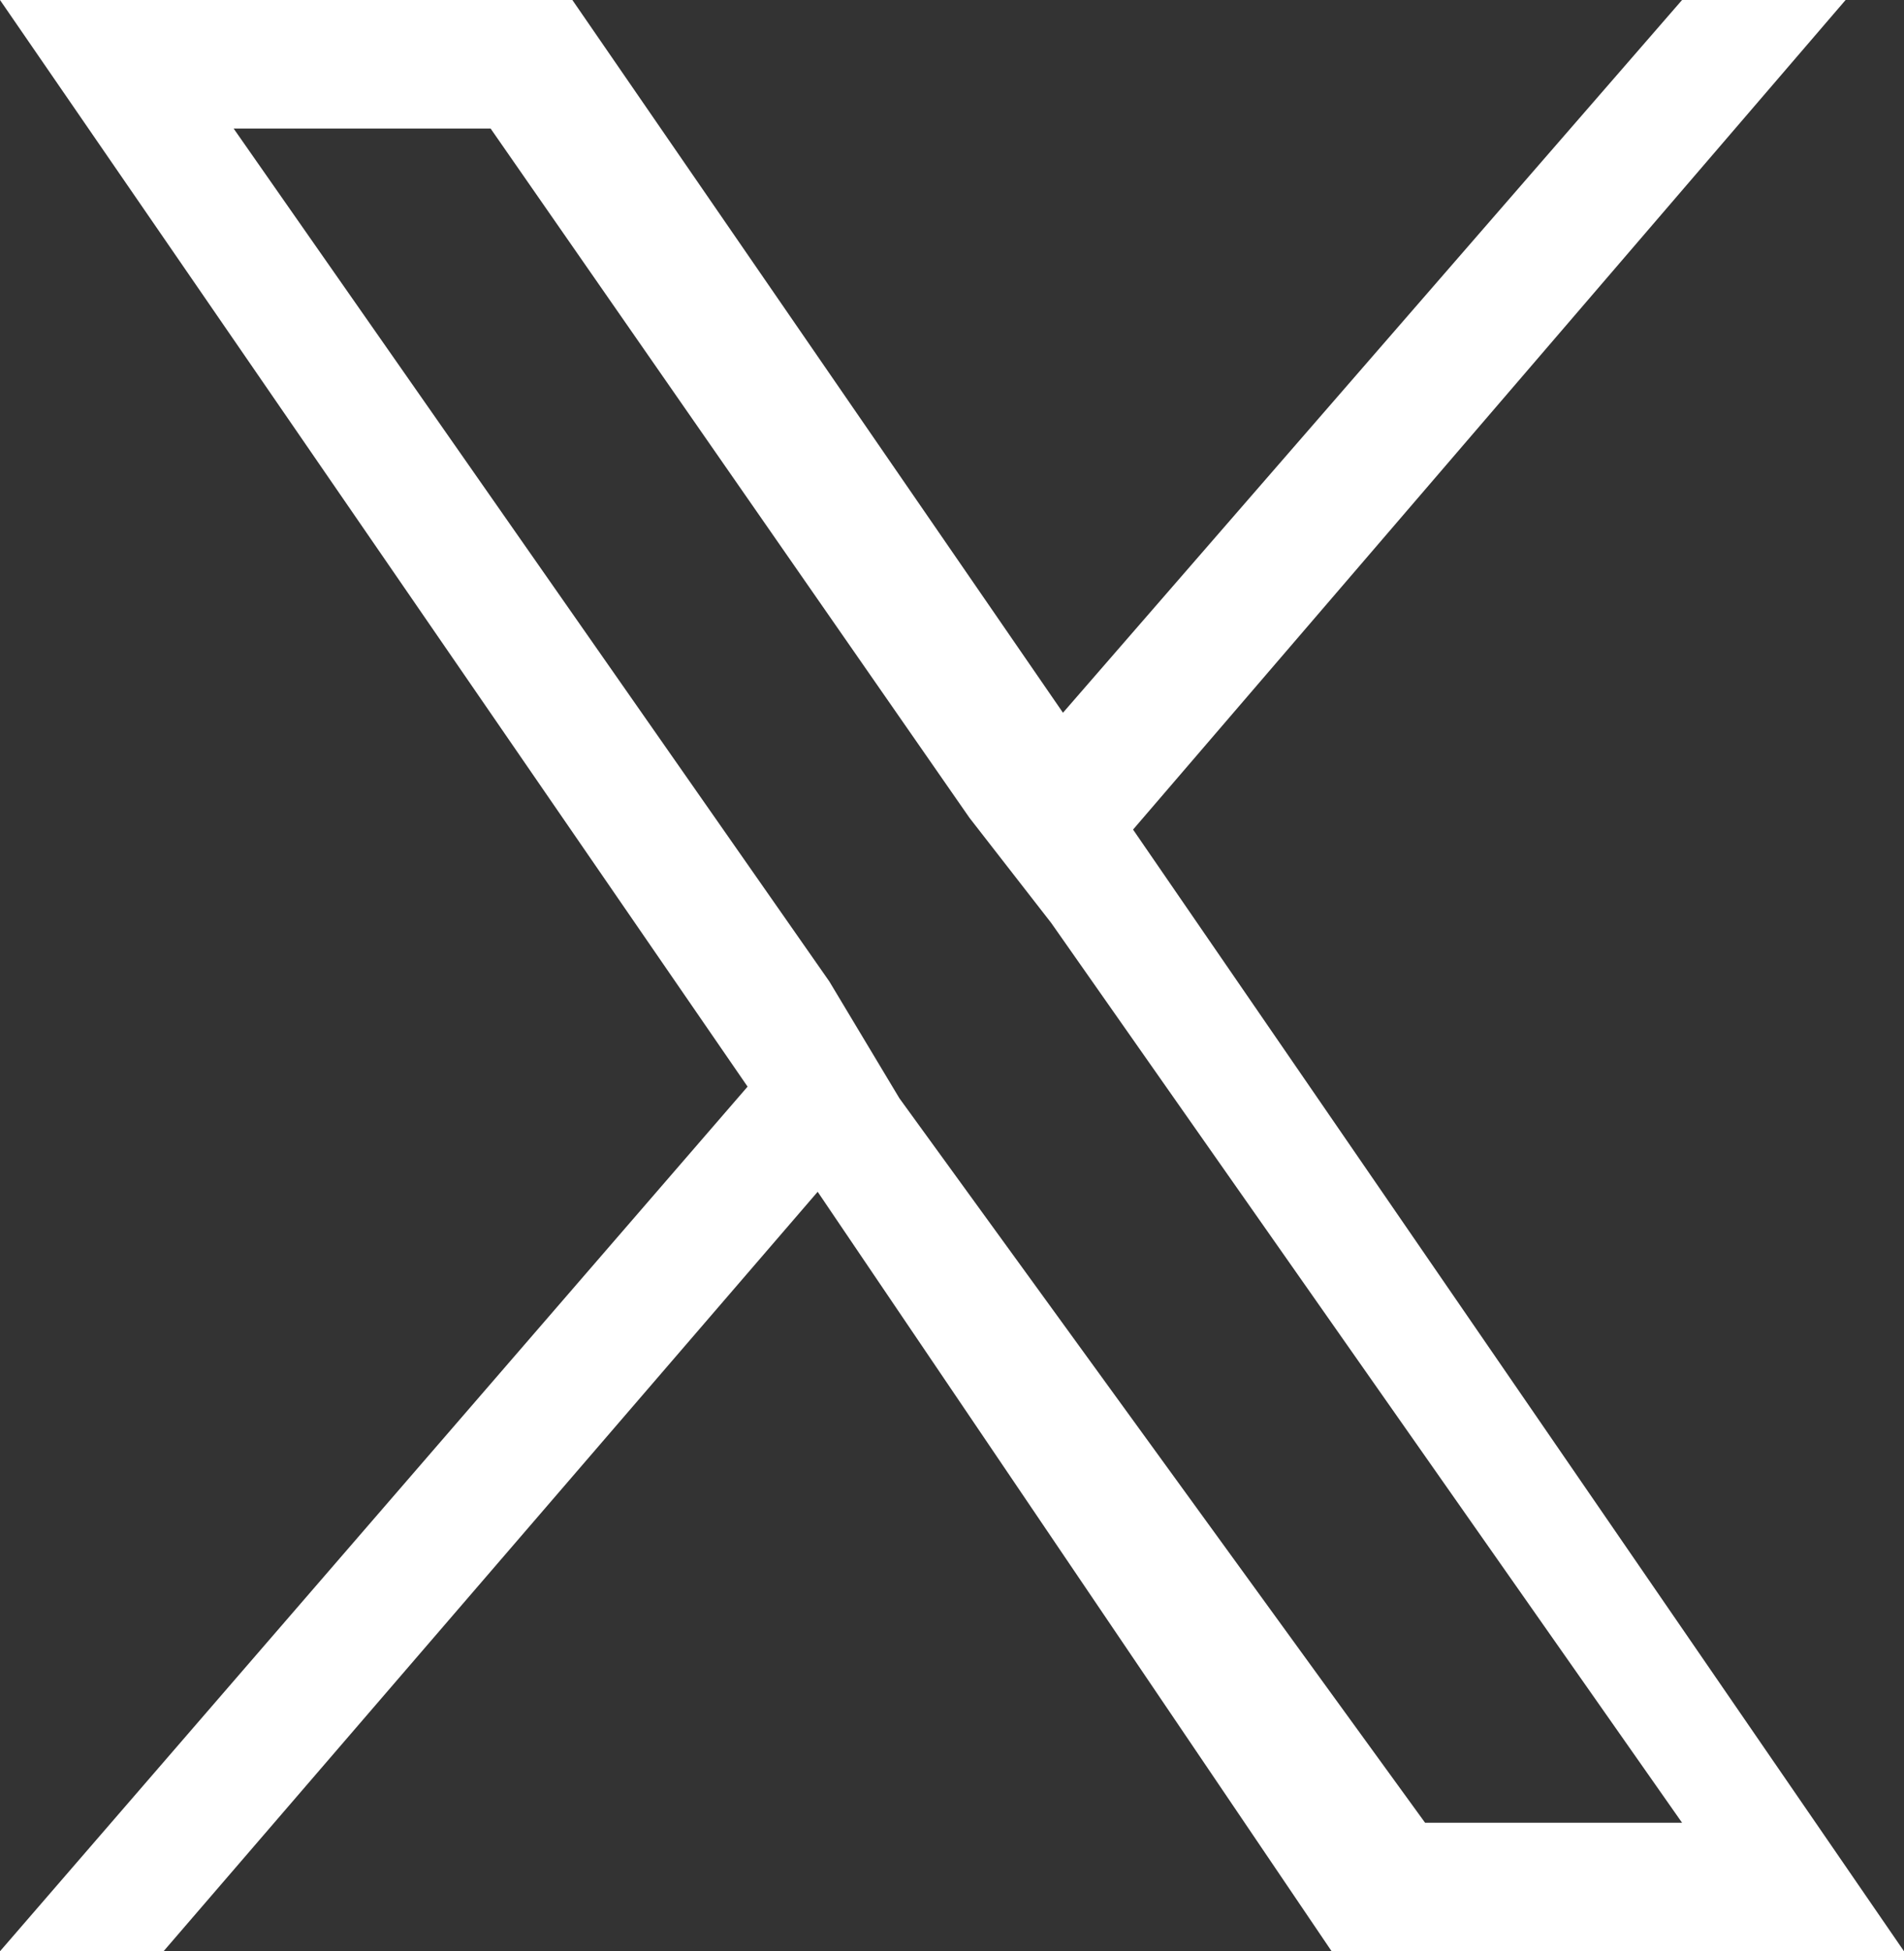 <svg version="1.1" id="Layer_1" xmlns="http://www.w3.org/2000/svg" xmlns:xlink="http://www.w3.org/1999/xlink" x="0px" y="0px"
	 viewBox="0 0 16.3 16.7" style="enable-background:new 0 0 16.3 16.7;" xml:space="preserve">
<rect x="0" y="0" width="16.3" height="16.7" fill="#333333" stroke="none"/>
<rect class="st0" width="16.3" height="16.7" style="fill:none;"/>
<path class="st1" d="M9.7,7.1L15.8,0h-1.4L9.1,6.1L4.9,0H0l6.4,9.3L0,16.7h1.4L7,10.2l4.4,6.5h4.9L9.7,7.1L9.7,7.1z M7.7,9.4l-0.6-1
	L2,1.1h2.2L8.3,7L9,7.9l5.4,7.7h-2.2L7.7,9.4L7.7,9.4z" style="fill:#ffffff;"/>
</svg>
